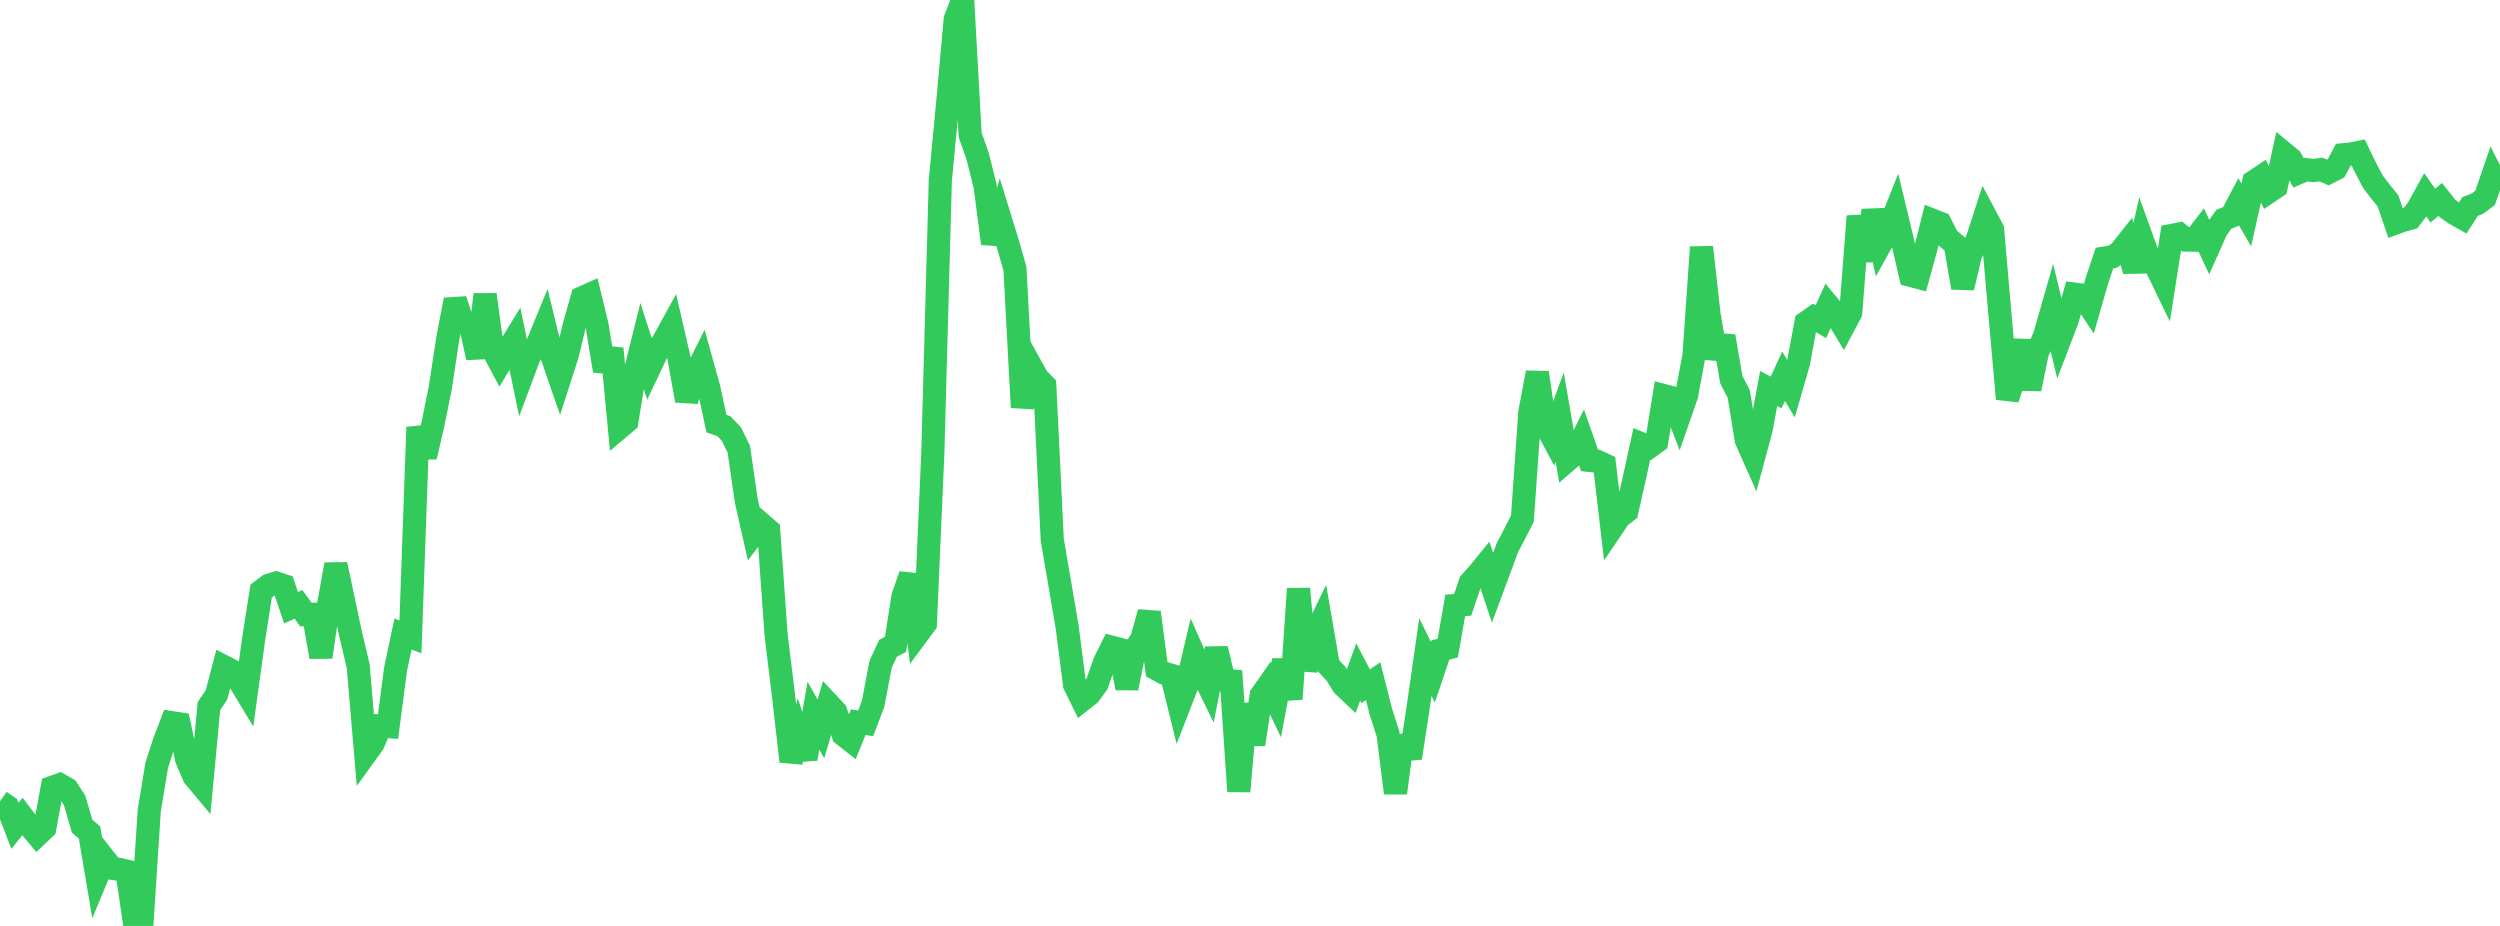 <?xml version="1.0" standalone="no"?>
<!DOCTYPE svg PUBLIC "-//W3C//DTD SVG 1.1//EN" "http://www.w3.org/Graphics/SVG/1.1/DTD/svg11.dtd">

<svg width="135" height="50" viewBox="0 0 135 50" preserveAspectRatio="none" 
  xmlns="http://www.w3.org/2000/svg"
  xmlns:xlink="http://www.w3.org/1999/xlink">


<polyline points="0.0, 43.273 0.403, 43.55 0.806, 44.599 1.209, 44.091 1.612, 44.617 2.015, 45.098 2.418, 44.716 2.821, 42.518 3.224, 42.373 3.627, 42.602 4.03, 43.22 4.433, 44.609 4.836, 44.954 5.239, 47.346 5.642, 46.378 6.045, 46.887 6.448, 46.95 6.851, 47.045 7.254, 49.779 7.657, 50.0 8.06, 43.766 8.463, 41.319 8.866, 40.075 9.269, 39.022 9.672, 39.085 10.075, 40.987 10.478, 41.929 10.881, 42.411 11.284, 38.122 11.687, 37.53 12.09, 35.997 12.493, 36.206 12.896, 36.731 13.299, 37.399 13.701, 34.48 14.104, 31.915 14.507, 31.609 14.91, 31.482 15.313, 31.62 15.716, 32.815 16.119, 32.637 16.522, 33.19 16.925, 33.172 17.328, 35.479 17.731, 32.725 18.134, 30.481 18.537, 32.37 18.94, 34.27 19.343, 35.972 19.746, 40.708 20.149, 40.151 20.552, 39.206 20.955, 39.235 21.358, 36.145 21.761, 34.239 22.164, 34.388 22.567, 23.071 22.97, 24.667 23.373, 22.934 23.776, 20.938 24.179, 18.288 24.582, 16.187 24.985, 17.43 25.388, 17.479 25.791, 19.316 26.194, 15.905 26.597, 18.862 27.0, 19.614 27.403, 18.942 27.806, 18.285 28.209, 20.235 28.612, 19.16 29.015, 18.604 29.418, 17.62 29.821, 19.267 30.224, 20.433 30.627, 19.18 31.03, 17.508 31.433, 16.081 31.836, 15.901 32.239, 17.563 32.642, 20.025 33.045, 18.829 33.448, 23.098 33.851, 22.757 34.254, 20.263 34.657, 18.641 35.06, 19.893 35.463, 19.044 35.866, 18.348 36.269, 17.616 36.672, 19.367 37.075, 21.633 37.478, 20.337 37.881, 19.534 38.284, 20.985 38.687, 22.873 39.09, 23.014 39.493, 23.436 39.896, 24.258 40.299, 27.044 40.701, 28.817 41.104, 28.287 41.507, 28.636 41.91, 34.29 42.313, 37.602 42.716, 41.115 43.119, 39.777 43.522, 40.972 43.925, 38.645 44.328, 39.359 44.731, 38.004 45.134, 38.434 45.537, 39.676 45.94, 39.992 46.343, 38.996 46.746, 39.059 47.149, 38.001 47.552, 35.872 47.955, 35.006 48.358, 34.796 48.761, 32.214 49.164, 31.051 49.567, 34.224 49.97, 33.681 50.373, 24.452 50.776, 9.759 51.179, 5.52 51.582, 1.034 51.985, 0.0 52.388, 7.285 52.791, 8.426 53.194, 10.035 53.597, 13.147 54.0, 11.789 54.403, 13.094 54.806, 14.504 55.209, 22.001 55.612, 19.669 56.015, 20.398 56.418, 20.814 56.821, 29.14 57.224, 31.497 57.627, 33.866 58.03, 36.986 58.433, 37.805 58.836, 37.486 59.239, 36.93 59.642, 35.768 60.045, 34.953 60.448, 35.059 60.851, 37.159 61.254, 35.14 61.657, 34.492 62.06, 33.067 62.463, 36.13 62.866, 36.351 63.269, 36.471 63.672, 38.104 64.075, 37.068 64.478, 35.349 64.881, 36.255 65.284, 37.078 65.687, 35.03 66.09, 36.718 66.493, 36.761 66.896, 42.733 67.299, 38.024 67.701, 40.192 68.104, 37.549 68.507, 36.972 68.91, 37.815 69.313, 35.658 69.716, 37.748 70.119, 31.794 70.522, 36.183 70.925, 34.441 71.328, 33.606 71.731, 35.942 72.134, 36.369 72.537, 37.018 72.94, 37.398 73.343, 36.287 73.746, 37.056 74.149, 36.782 74.552, 38.383 74.955, 39.647 75.358, 42.823 75.761, 39.755 76.164, 40.927 76.567, 38.296 76.97, 35.478 77.373, 36.3 77.776, 35.103 78.179, 34.999 78.582, 32.696 78.985, 32.659 79.388, 31.467 79.791, 31.021 80.194, 30.525 80.597, 31.738 81.0, 30.656 81.403, 29.562 81.806, 28.796 82.209, 28.008 82.612, 22.26 83.015, 20.121 83.418, 22.869 83.821, 23.622 84.224, 22.526 84.627, 24.867 85.03, 24.519 85.433, 23.713 85.836, 24.863 86.239, 24.906 86.642, 25.096 87.045, 28.52 87.448, 27.926 87.851, 27.608 88.254, 25.819 88.657, 23.976 89.06, 24.141 89.463, 23.85 89.866, 21.365 90.269, 21.469 90.672, 22.506 91.075, 21.35 91.478, 19.184 91.881, 13.347 92.284, 16.947 92.687, 19.335 93.09, 18.161 93.493, 20.503 93.896, 21.289 94.299, 23.767 94.701, 24.669 95.104, 23.171 95.507, 20.982 95.91, 21.193 96.313, 20.318 96.716, 20.987 97.119, 19.588 97.522, 17.423 97.925, 17.138 98.328, 17.372 98.731, 16.486 99.134, 16.974 99.537, 17.639 99.94, 16.88 100.343, 11.676 100.746, 14.073 101.149, 11.365 101.552, 13.183 101.955, 12.461 102.358, 11.442 102.761, 13.121 103.164, 14.866 103.567, 14.973 103.97, 13.509 104.373, 11.899 104.776, 12.058 105.179, 12.855 105.582, 13.198 105.985, 15.535 106.388, 13.827 106.791, 12.874 107.194, 11.63 107.597, 12.386 108.0, 17.005 108.403, 21.539 108.806, 20.287 109.209, 18.405 109.612, 21.005 110.015, 19.04 110.418, 18.103 110.821, 16.691 111.224, 18.341 111.627, 17.289 112.03, 15.884 112.433, 15.934 112.836, 16.54 113.239, 15.137 113.642, 13.938 114.045, 13.876 114.448, 13.637 114.851, 13.126 115.254, 14.634 115.657, 12.868 116.06, 13.977 116.463, 14.461 116.866, 15.293 117.269, 12.714 117.672, 12.635 118.075, 12.964 118.478, 12.969 118.881, 12.446 119.284, 13.31 119.687, 12.407 120.09, 11.838 120.493, 11.68 120.896, 10.914 121.299, 11.609 121.701, 9.811 122.104, 9.542 122.507, 10.365 122.91, 10.094 123.313, 8.257 123.716, 8.589 124.119, 9.331 124.522, 9.159 124.925, 9.21 125.328, 9.154 125.731, 9.321 126.134, 9.114 126.537, 8.356 126.94, 8.317 127.343, 8.236 127.746, 9.067 128.149, 9.832 128.552, 10.353 128.955, 10.856 129.358, 12.043 129.761, 11.895 130.164, 11.786 130.567, 11.258 130.97, 10.529 131.373, 11.102 131.776, 10.768 132.179, 11.271 132.582, 11.552 132.985, 11.777 133.388, 11.151 133.791, 10.992 134.194, 10.686 134.597, 9.513 135.0, 10.313" fill="none" stroke="#32ca5b" stroke-width="1.25"/>

</svg>